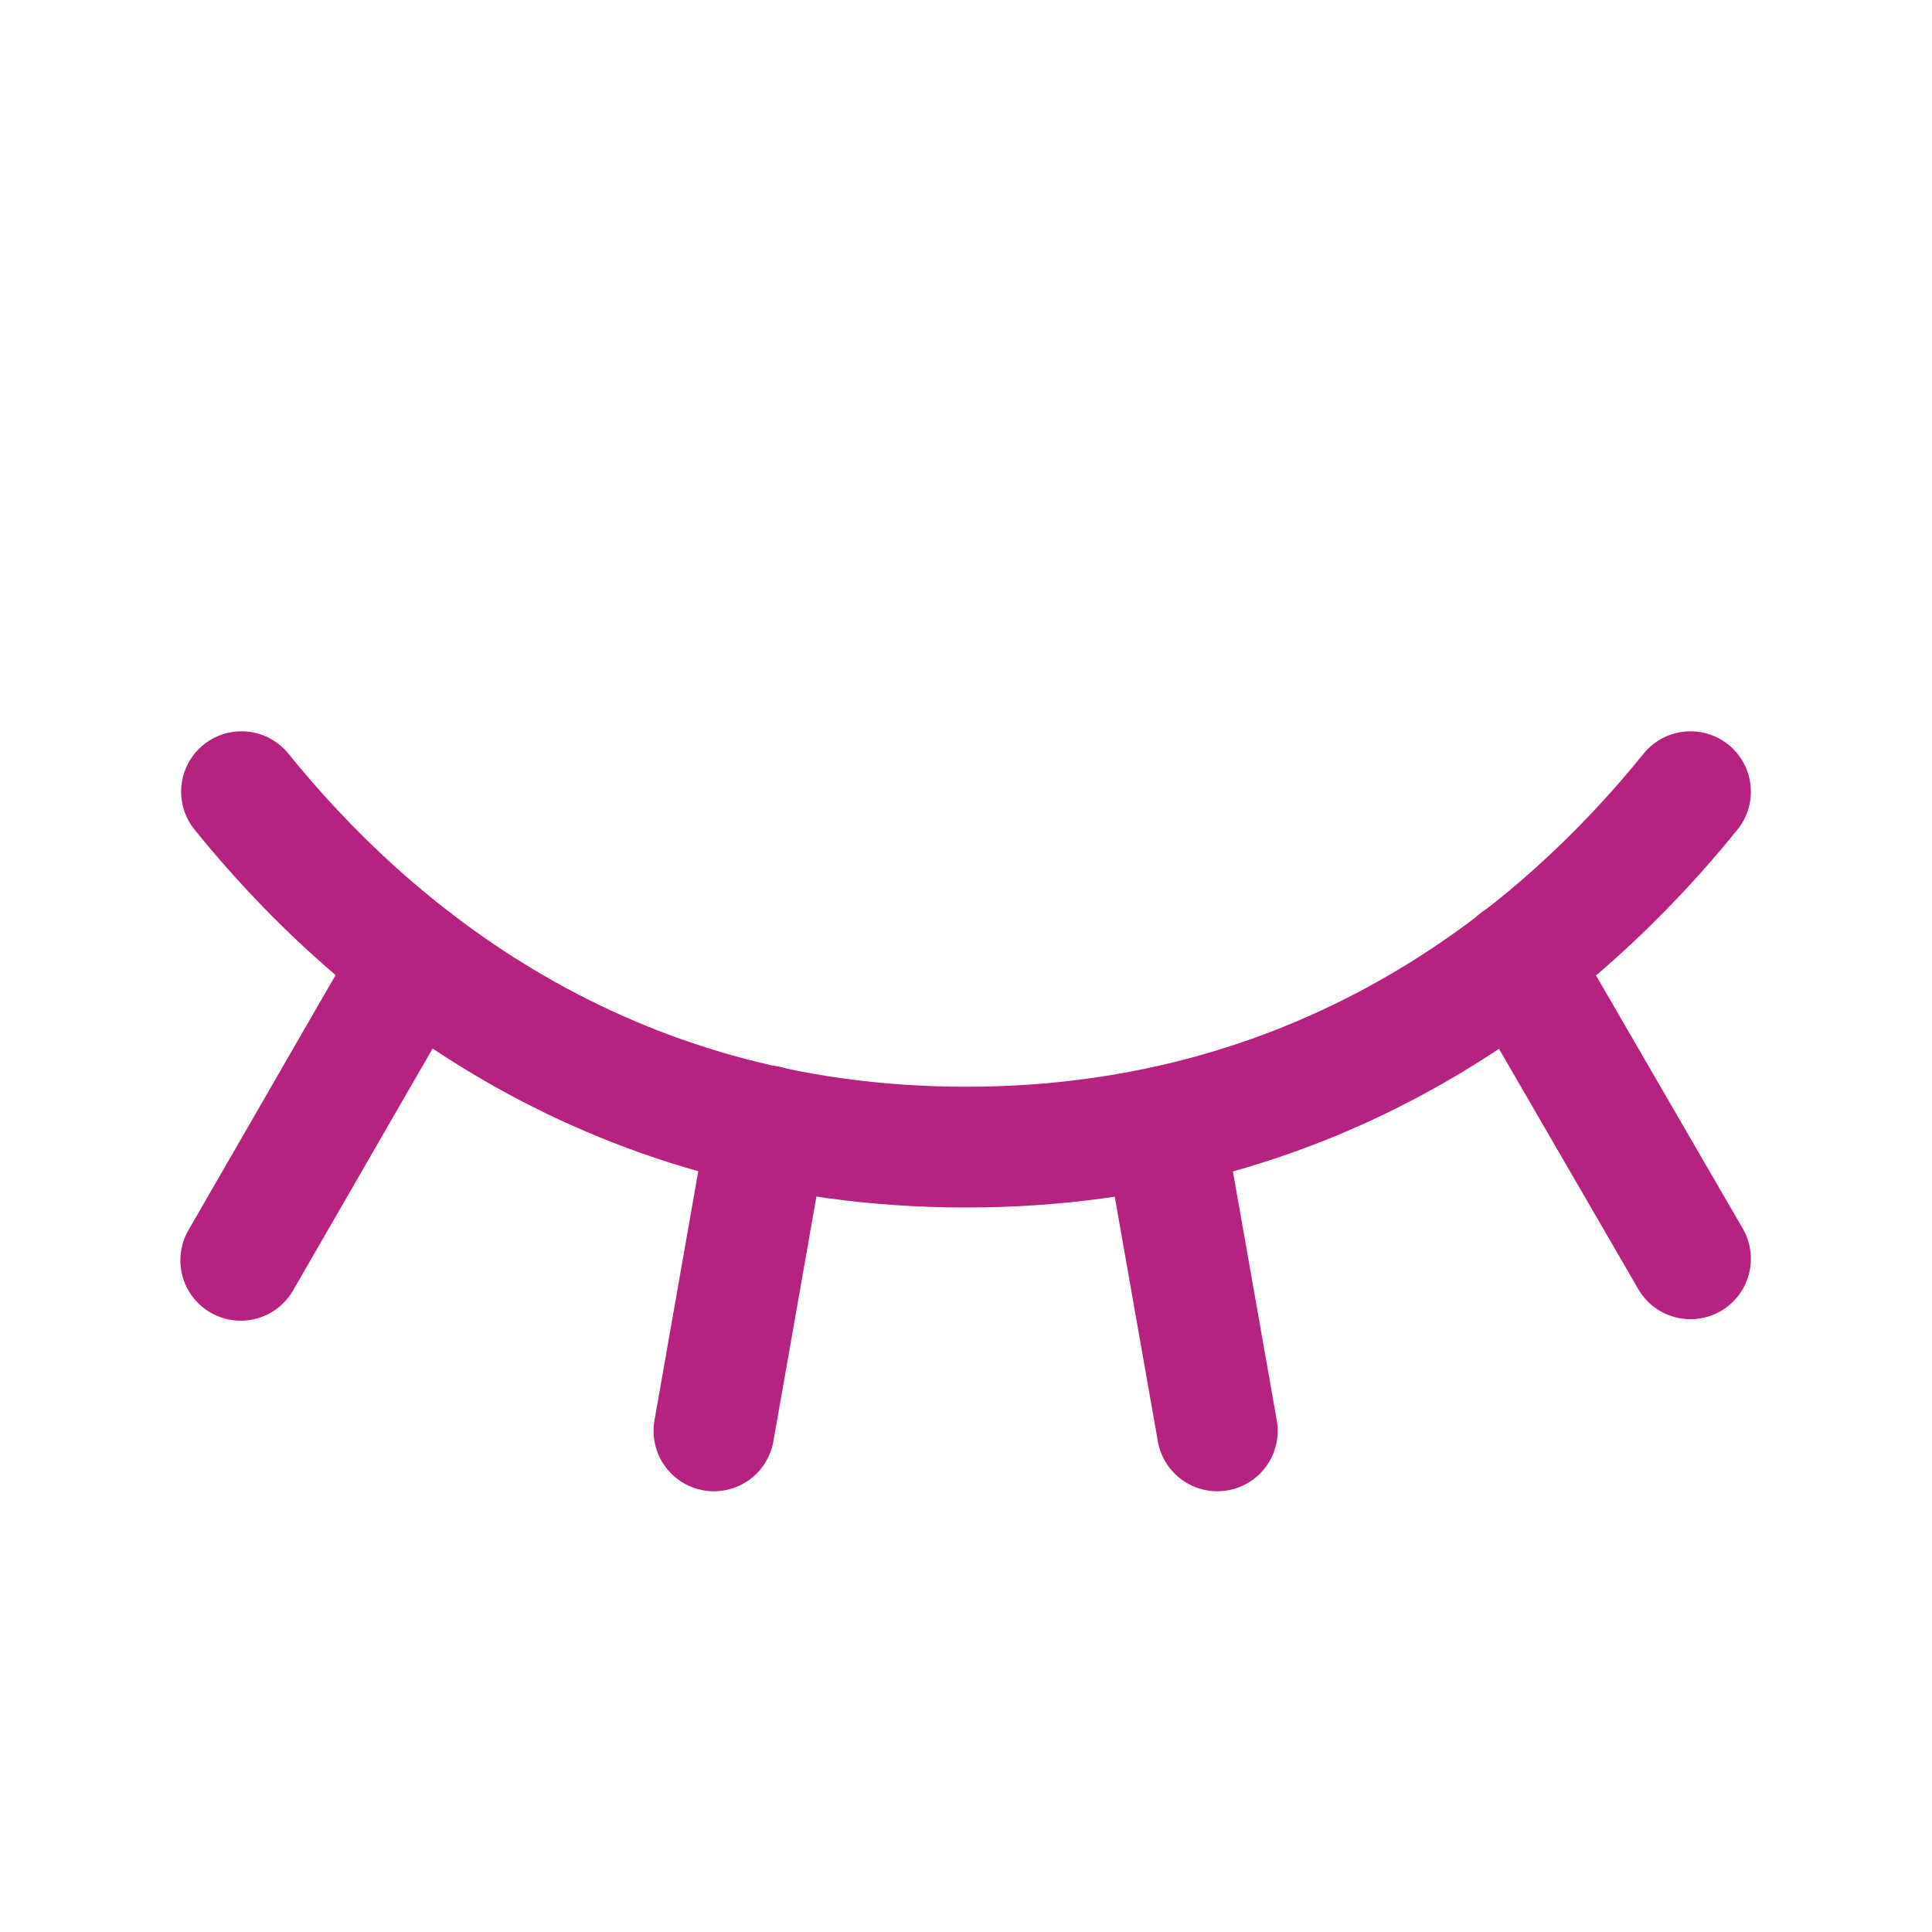 <?xml version="1.0" encoding="UTF-8"?> <svg xmlns="http://www.w3.org/2000/svg" width="256" height="256" viewBox="0 0 256 256" fill="none"><g clip-path="url(#clip0_2108_63)"><path d="M201.1 127.3L224 166.8" stroke="#B62280" stroke-width="16" stroke-linecap="round" stroke-linejoin="round"></path><path d="M154.2 149.3L161.3 189.6" stroke="#B62280" stroke-width="16" stroke-linecap="round" stroke-linejoin="round"></path><path d="M101.7 149.2L94.6 189.6" stroke="#B62280" stroke-width="16" stroke-linecap="round" stroke-linejoin="round"></path><path d="M54.8 127.3L31.9 167" stroke="#B62280" stroke-width="16" stroke-linecap="round" stroke-linejoin="round"></path><path d="M32 104.9C48.8 125.7 79.6 152 128 152C176.4 152 207.2 125.7 224 104.9" stroke="#B62280" stroke-width="16" stroke-linecap="round" stroke-linejoin="round"></path></g><defs><clipPath id="clip0_2108_63"><rect width="256" height="256" fill="white"></rect></clipPath></defs></svg> 